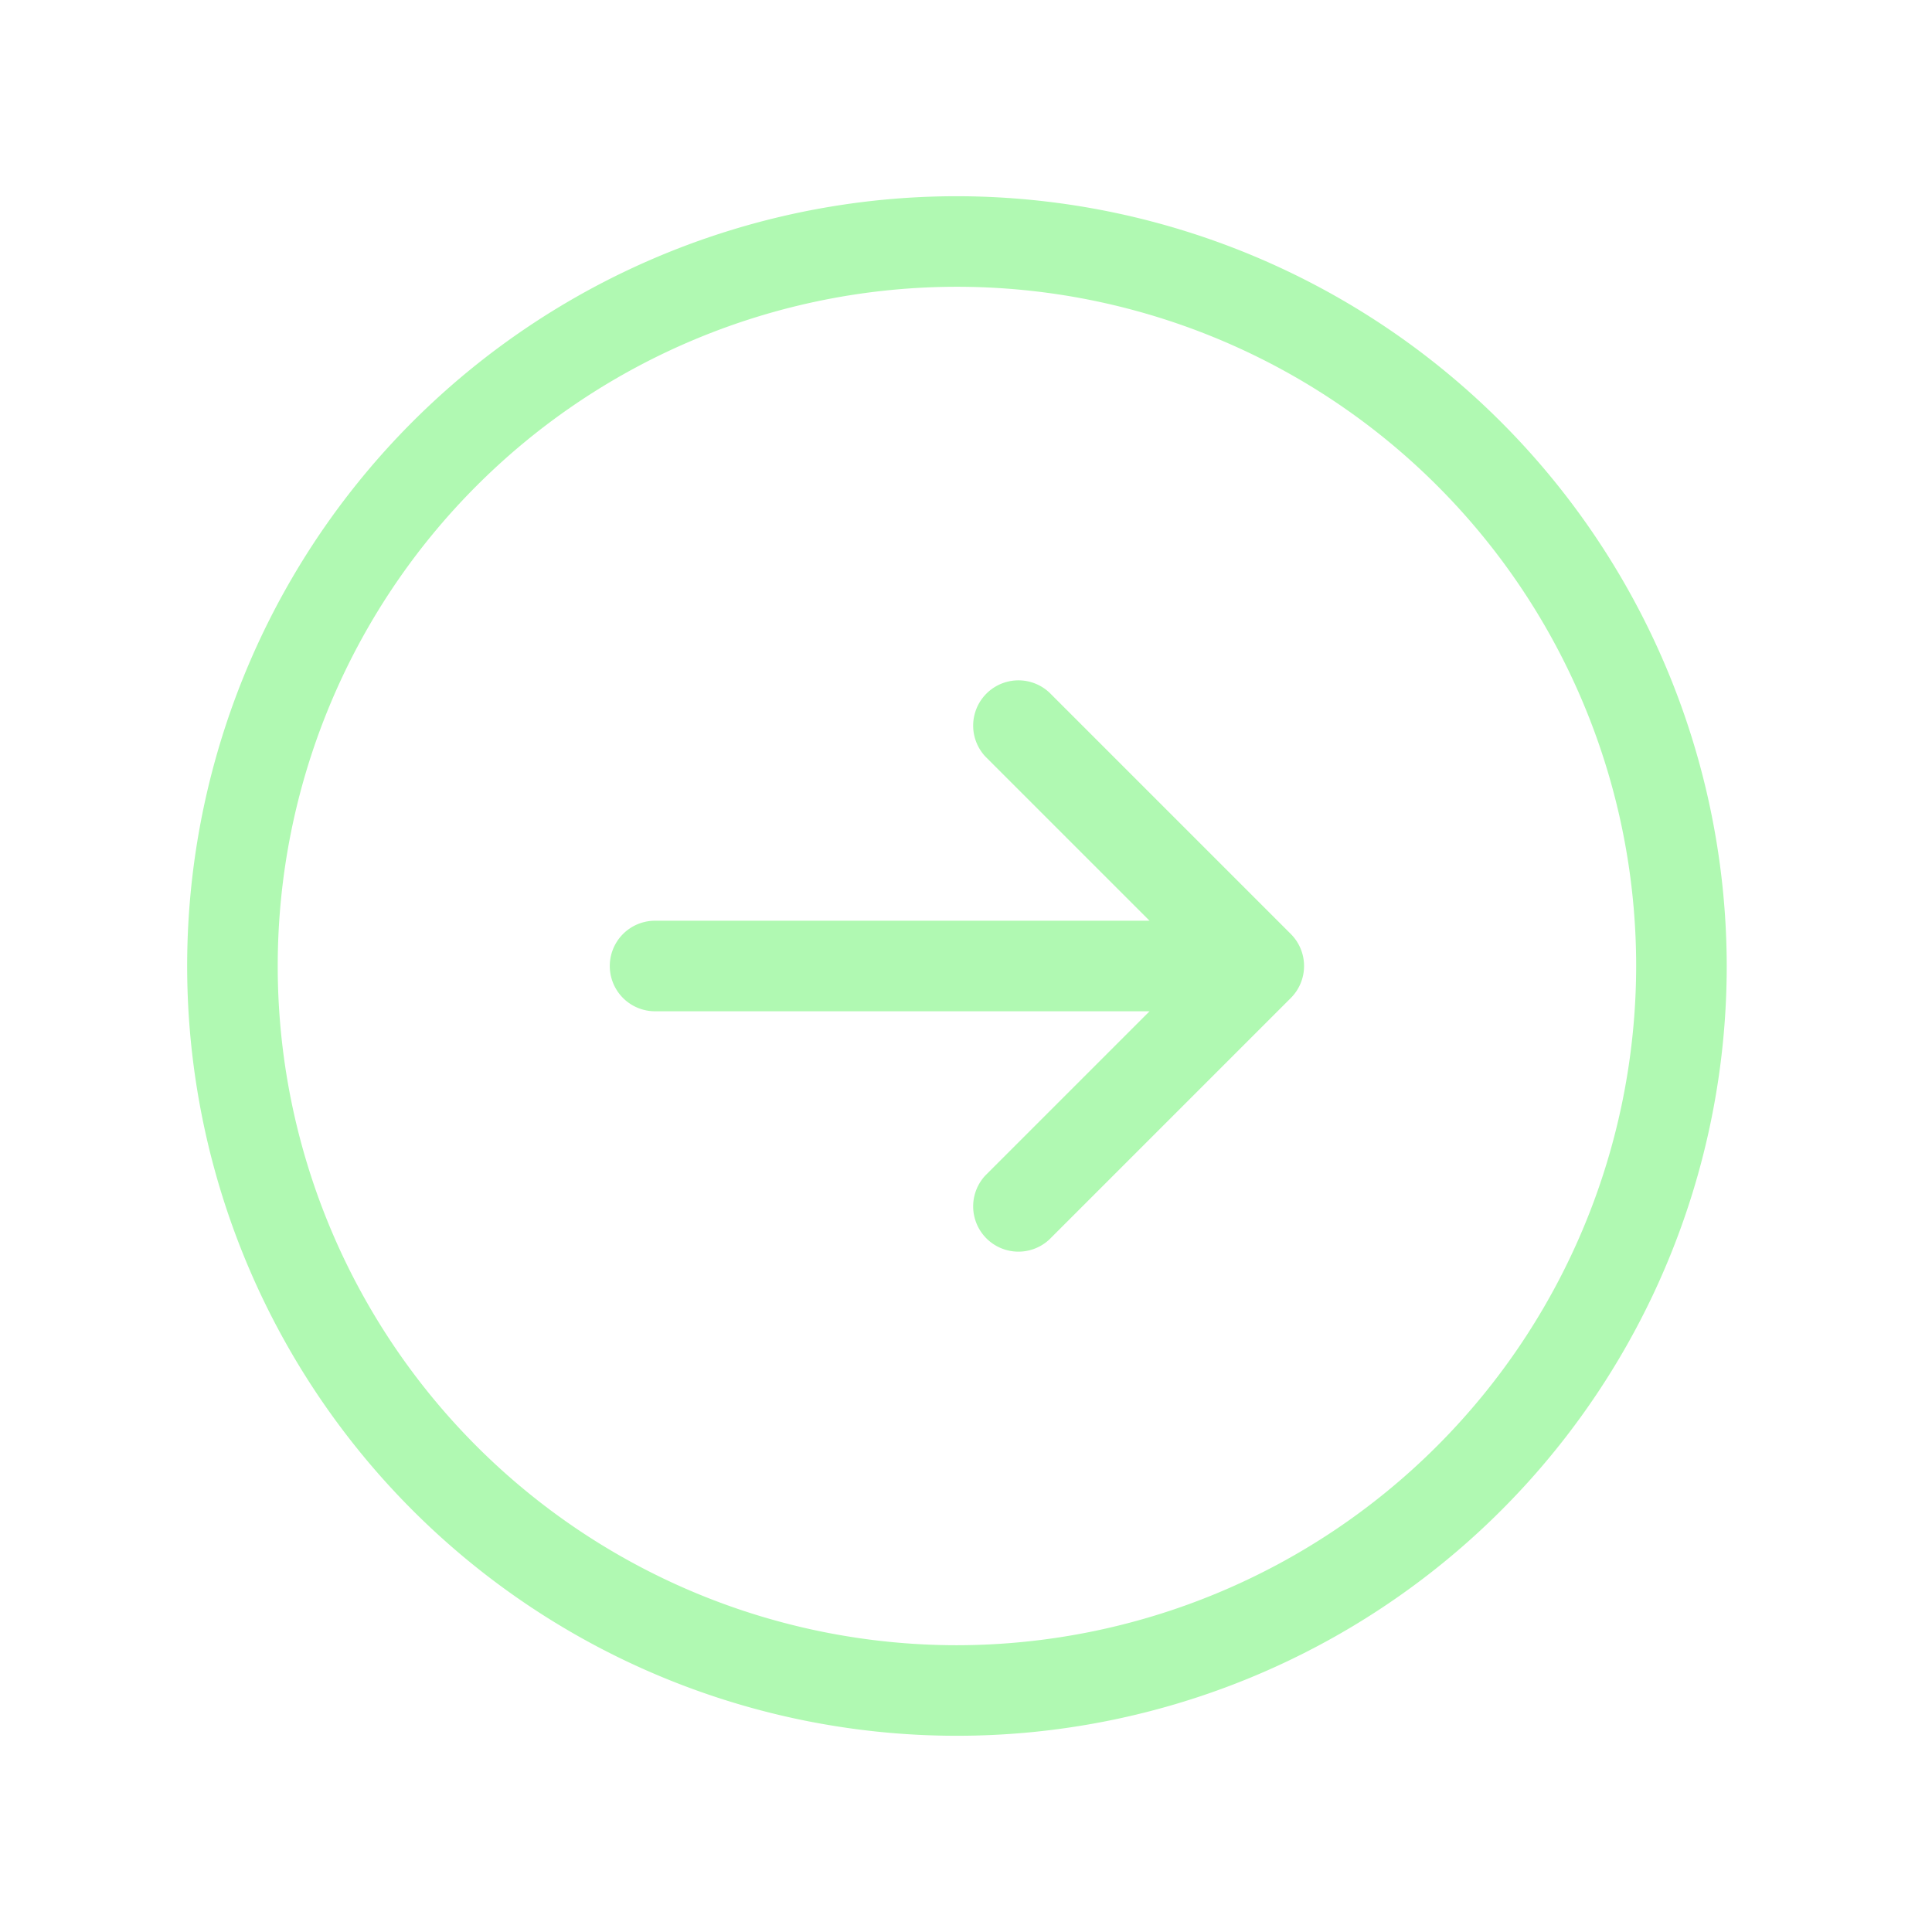 <svg width="32" height="32" fill="none" xmlns="http://www.w3.org/2000/svg"><path d="M15.85 3.25A12.75 12.75 0 1 0 28.6 16 12.765 12.765 0 0 0 15.85 3.25Zm0 24A11.25 11.25 0 1 1 27.1 16a11.262 11.262 0 0 1-11.25 11.25Zm5.53-11.78a.75.75 0 0 1 0 1.06l-4 4a.75.75 0 0 1-1.06-1.06l2.72-2.72h-8.19a.75.75 0 1 1 0-1.5h8.19l-2.72-2.72a.75.75 0 0 1 1.06-1.06l4 4Z" fill="#B0F9B2"/></svg>